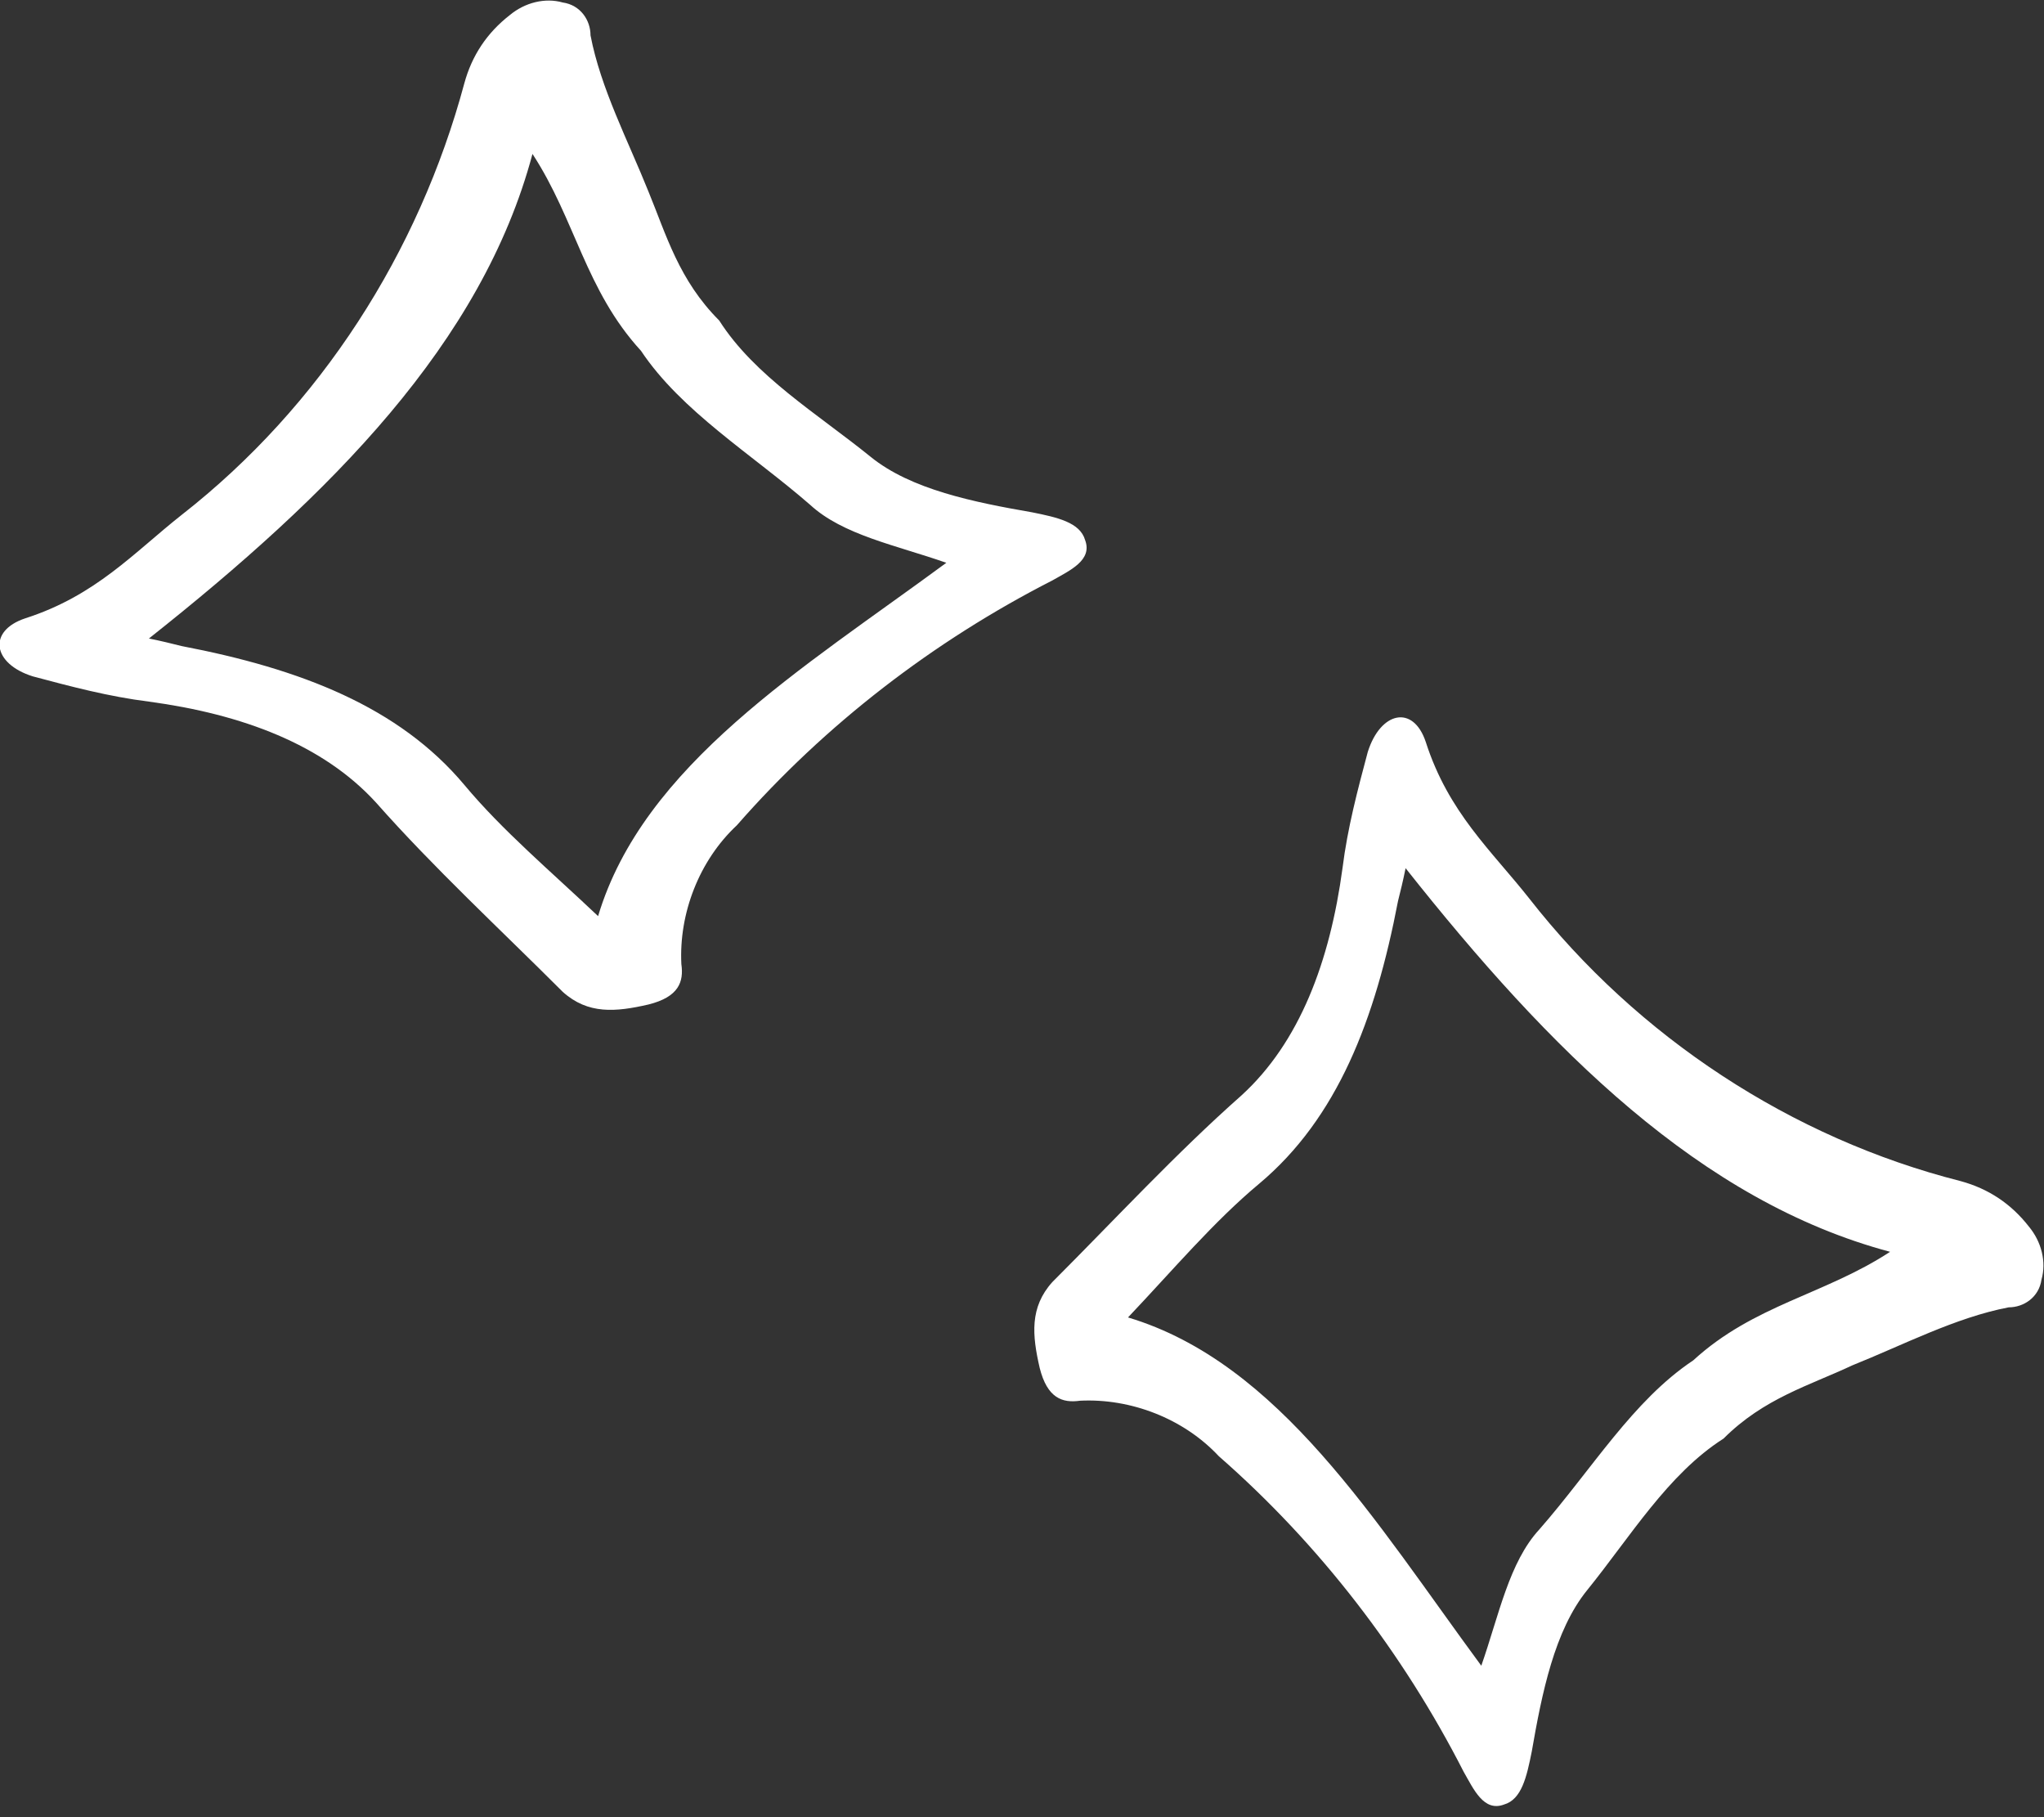 <?xml version="1.0" encoding="utf-8"?>
<!-- Generator: Adobe Illustrator 28.0.0, SVG Export Plug-In . SVG Version: 6.00 Build 0)  -->
<svg version="1.1" id="レイヤー_1" xmlns="http://www.w3.org/2000/svg" xmlns:xlink="http://www.w3.org/1999/xlink" x="0px"
	 y="0px" viewBox="0 0 81 72" style="enable-background:new 0 0 81 72;" xml:space="preserve">
<rect x="0" y="0" width="81" height="72" fill="#333333" stroke="none"/>
<style type="text/css">
	.st0{fill:#FFFFFF;}
</style>
<g id="_14" transform="translate(0.001 -0.001)">
	<path id="パス_10600" class="st0" d="M28.5,12.7c1.4,2.2,3.9,3.7,6,5.4c1.6,1.3,4.1,1.8,6.4,2.2c1,0.2,1.9,0.4,2.1,1.1
		c0.3,0.8-0.6,1.2-1.3,1.6c-4.7,2.4-9,5.7-12.5,9.7c-1.5,1.4-2.3,3.5-2.2,5.5c0.1,0.7-0.1,1.3-1.3,1.6c-1.3,0.3-2.4,0.4-3.4-0.5
		c-2.5-2.5-5.1-4.9-7.4-7.5c-2.1-2.3-5.3-3.5-9-4c-1.6-0.2-3.1-0.6-4.6-1C-0.3,26.3-0.5,25,1,24.5c2.8-0.9,4.3-2.6,6.2-4.1
		c5.5-4.3,9.4-10.4,11.2-17.1c0.3-1.1,0.9-2,1.8-2.7c0.6-0.5,1.4-0.7,2.1-0.5c0.7,0.1,1.1,0.7,1.1,1.3c0.4,2.1,1.5,4.2,2.3,6.2
		C26.4,9.3,26.9,11.1,28.5,12.7 M25.4,13.9c-2.2-2.4-2.6-5.2-4.3-7.8c-2,7.5-8,13.5-15.2,19.2c0.5,0.1,0.9,0.2,1.3,0.3
		c4.7,0.9,8.6,2.4,11.2,5.5c1.5,1.8,3.4,3.4,5.3,5.2c1.8-6,8.1-9.8,13.8-14c-2-0.7-4.1-1.1-5.4-2.3C29.8,18,27,16.3,25.4,13.9"/>
	<path id="パス_10601" class="st0" d="M68.3,57c-2.2,1.4-3.7,3.9-5.4,6c-1.3,1.6-1.8,4.1-2.2,6.4c-0.2,1-0.4,1.9-1.1,2.1
		c-0.8,0.3-1.2-0.6-1.6-1.3c-2.4-4.7-5.7-9-9.7-12.5c-1.4-1.5-3.5-2.3-5.5-2.2c-0.7,0.1-1.3-0.1-1.6-1.3c-0.3-1.3-0.4-2.4,0.5-3.4
		c2.5-2.5,4.9-5.1,7.5-7.4c2.3-2.1,3.5-5.3,4-9c0.2-1.6,0.6-3.1,1-4.6c0.5-1.6,1.8-1.9,2.3-0.4c0.9,2.8,2.6,4.3,4.1,6.2
		c4.3,5.5,10.4,9.5,17.1,11.2c1.1,0.3,2,0.9,2.7,1.8c0.5,0.6,0.7,1.4,0.5,2.1c-0.1,0.7-0.7,1.1-1.3,1.1c-2.1,0.4-4.2,1.5-6.2,2.3
		C71.7,54.9,69.9,55.4,68.3,57 M67.1,53.9c2.4-2.2,5.2-2.6,7.8-4.3c-7.5-2-13.5-8-19.2-15.2c-0.1,0.5-0.2,0.9-0.3,1.3
		c-0.9,4.7-2.4,8.6-5.5,11.2c-1.8,1.5-3.4,3.4-5.2,5.3c6,1.8,9.8,8.1,14,13.8c0.7-2,1.1-4.1,2.3-5.4C63.1,58.2,64.7,55.5,67.1,53.9"
		/>
</g>
</svg>
